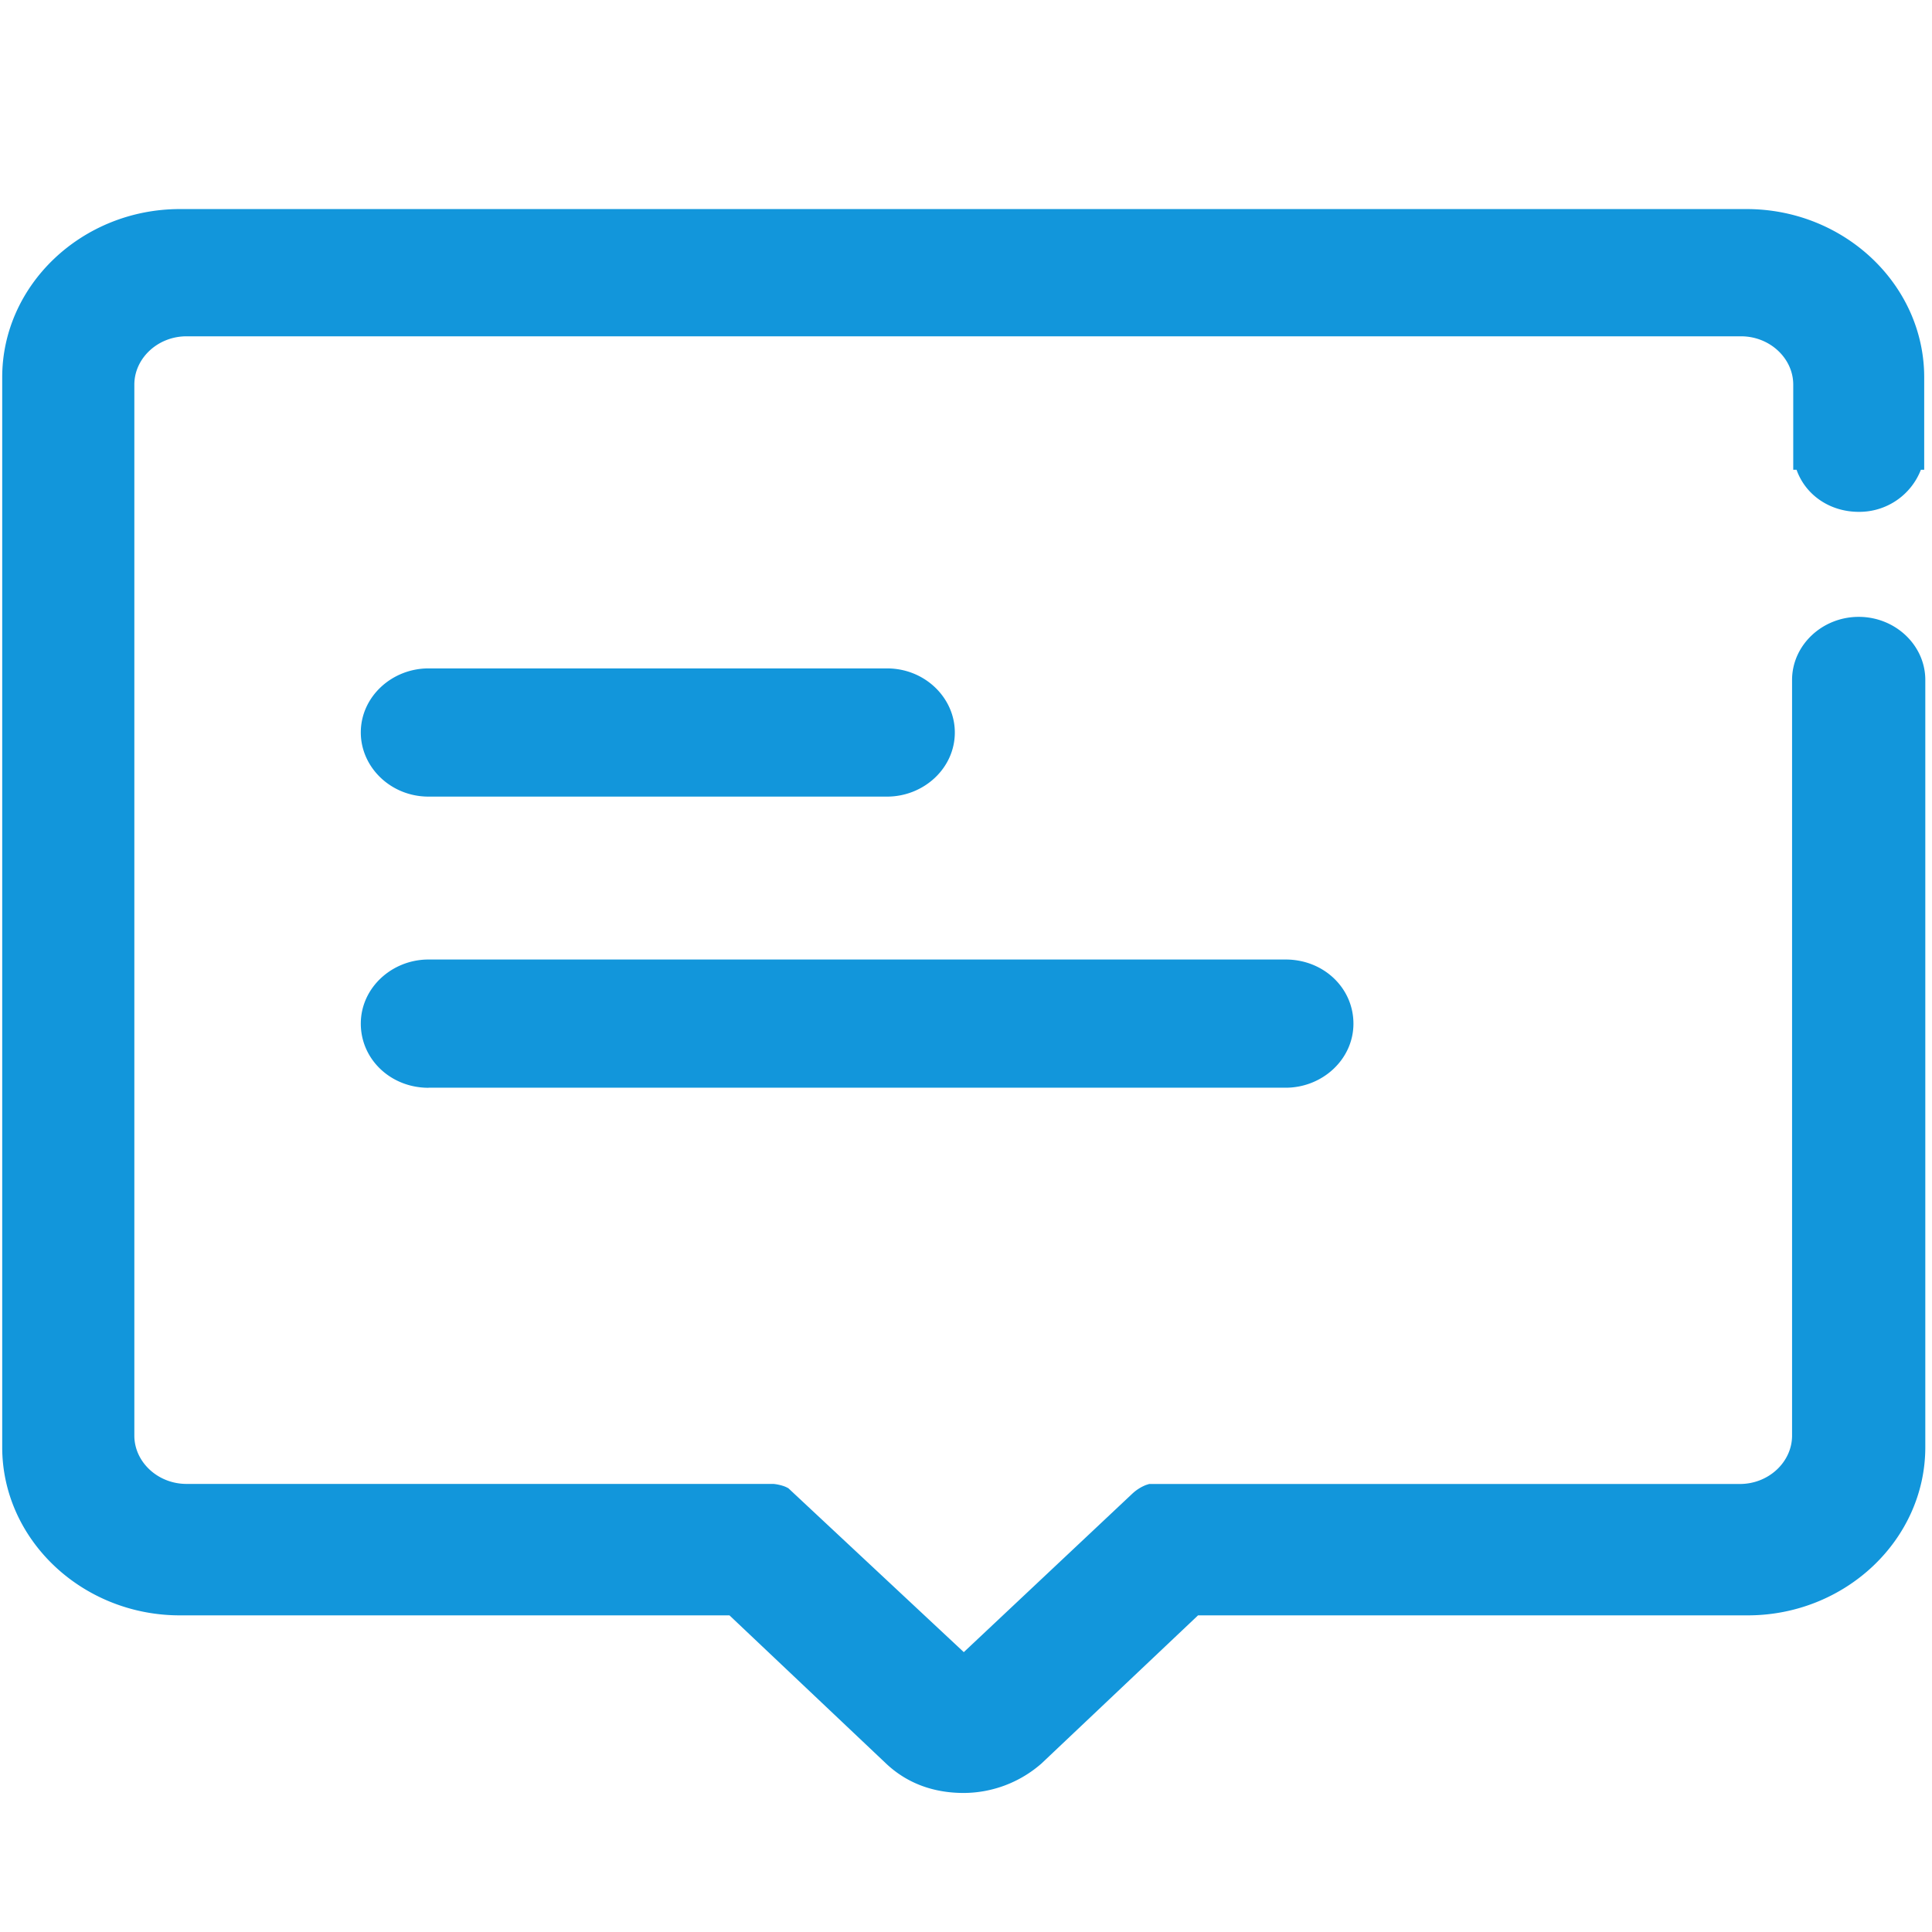 <?xml version="1.0" standalone="no"?><!DOCTYPE svg PUBLIC "-//W3C//DTD SVG 1.1//EN" "http://www.w3.org/Graphics/SVG/1.1/DTD/svg11.dtd"><svg t="1627468489151" class="icon" viewBox="0 0 1024 1024" version="1.1" xmlns="http://www.w3.org/2000/svg" p-id="18422" xmlns:xlink="http://www.w3.org/1999/xlink" width="200" height="200"><defs><style type="text/css">@font-face { font-family: "feedback-iconfont"; src: url("//at.alicdn.com/t/font_1031158_1uhr8ri0pk5.eot?#iefix") format("embedded-opentype"), url("//at.alicdn.com/t/font_1031158_1uhr8ri0pk5.woff2") format("woff2"), url("//at.alicdn.com/t/font_1031158_1uhr8ri0pk5.woff") format("woff"), url("//at.alicdn.com/t/font_1031158_1uhr8ri0pk5.ttf") format("truetype"), url("//at.alicdn.com/t/font_1031158_1uhr8ri0pk5.svg#iconfont") format("svg"); }
</style></defs><path d="M950.455 248.978V203.849c0-13.897-12.361-25.6-27.685-25.6H98.853c-15.287 0-27.648 11.703-27.648 25.6v557.056c0 13.897 12.361 25.6 27.648 25.6H409.6c1.17 0 4.718 0.585 7.058 1.682l1.17 0.585 93.001 86.894 88.869-83.566c1.17-1.097 3.511-3.328 7.643-5.01l1.755-0.549h313.088c15.287 0 27.648-11.703 27.648-25.637V360.375c0-18.359 15.909-33.426 35.328-33.426 19.419 0 35.291 15.067 35.291 33.426v406.674c0 49.006-42.35 89.125-94.135 89.125h-291.328l-82.981 78.519a62.866 62.866 0 0 1-41.179 15.616c-15.909 0-29.989-5.01-41.216-15.616l-82.981-78.519H95.342c-51.785 0-94.171-40.119-94.171-89.125V199.973c0-49.006 42.386-89.161 94.171-89.161h830.391c51.785 0 94.135 40.119 94.135 89.161v49.006h-1.755a34.962 34.962 0 0 1-32.951 22.309c-15.287 0-28.233-8.923-32.951-22.309h-1.755zM227.109 422.217c-20.005 0-35.877-15.579-35.877-34.011 0-18.907 16.457-33.938 35.877-33.938h243.054c20.041 0 35.913 15.579 35.913 33.975 0 18.944-16.457 33.975-35.913 33.975H227.145z m0 154.331c-20.005 0-35.877-15.067-35.877-34.011s16.457-33.975 35.877-33.975h454.327c20.041 0 35.913 15.031 35.913 34.011 0 18.907-16.457 33.938-35.913 33.938H227.145z" p-id="18423" fill="#1296db"></path></svg>